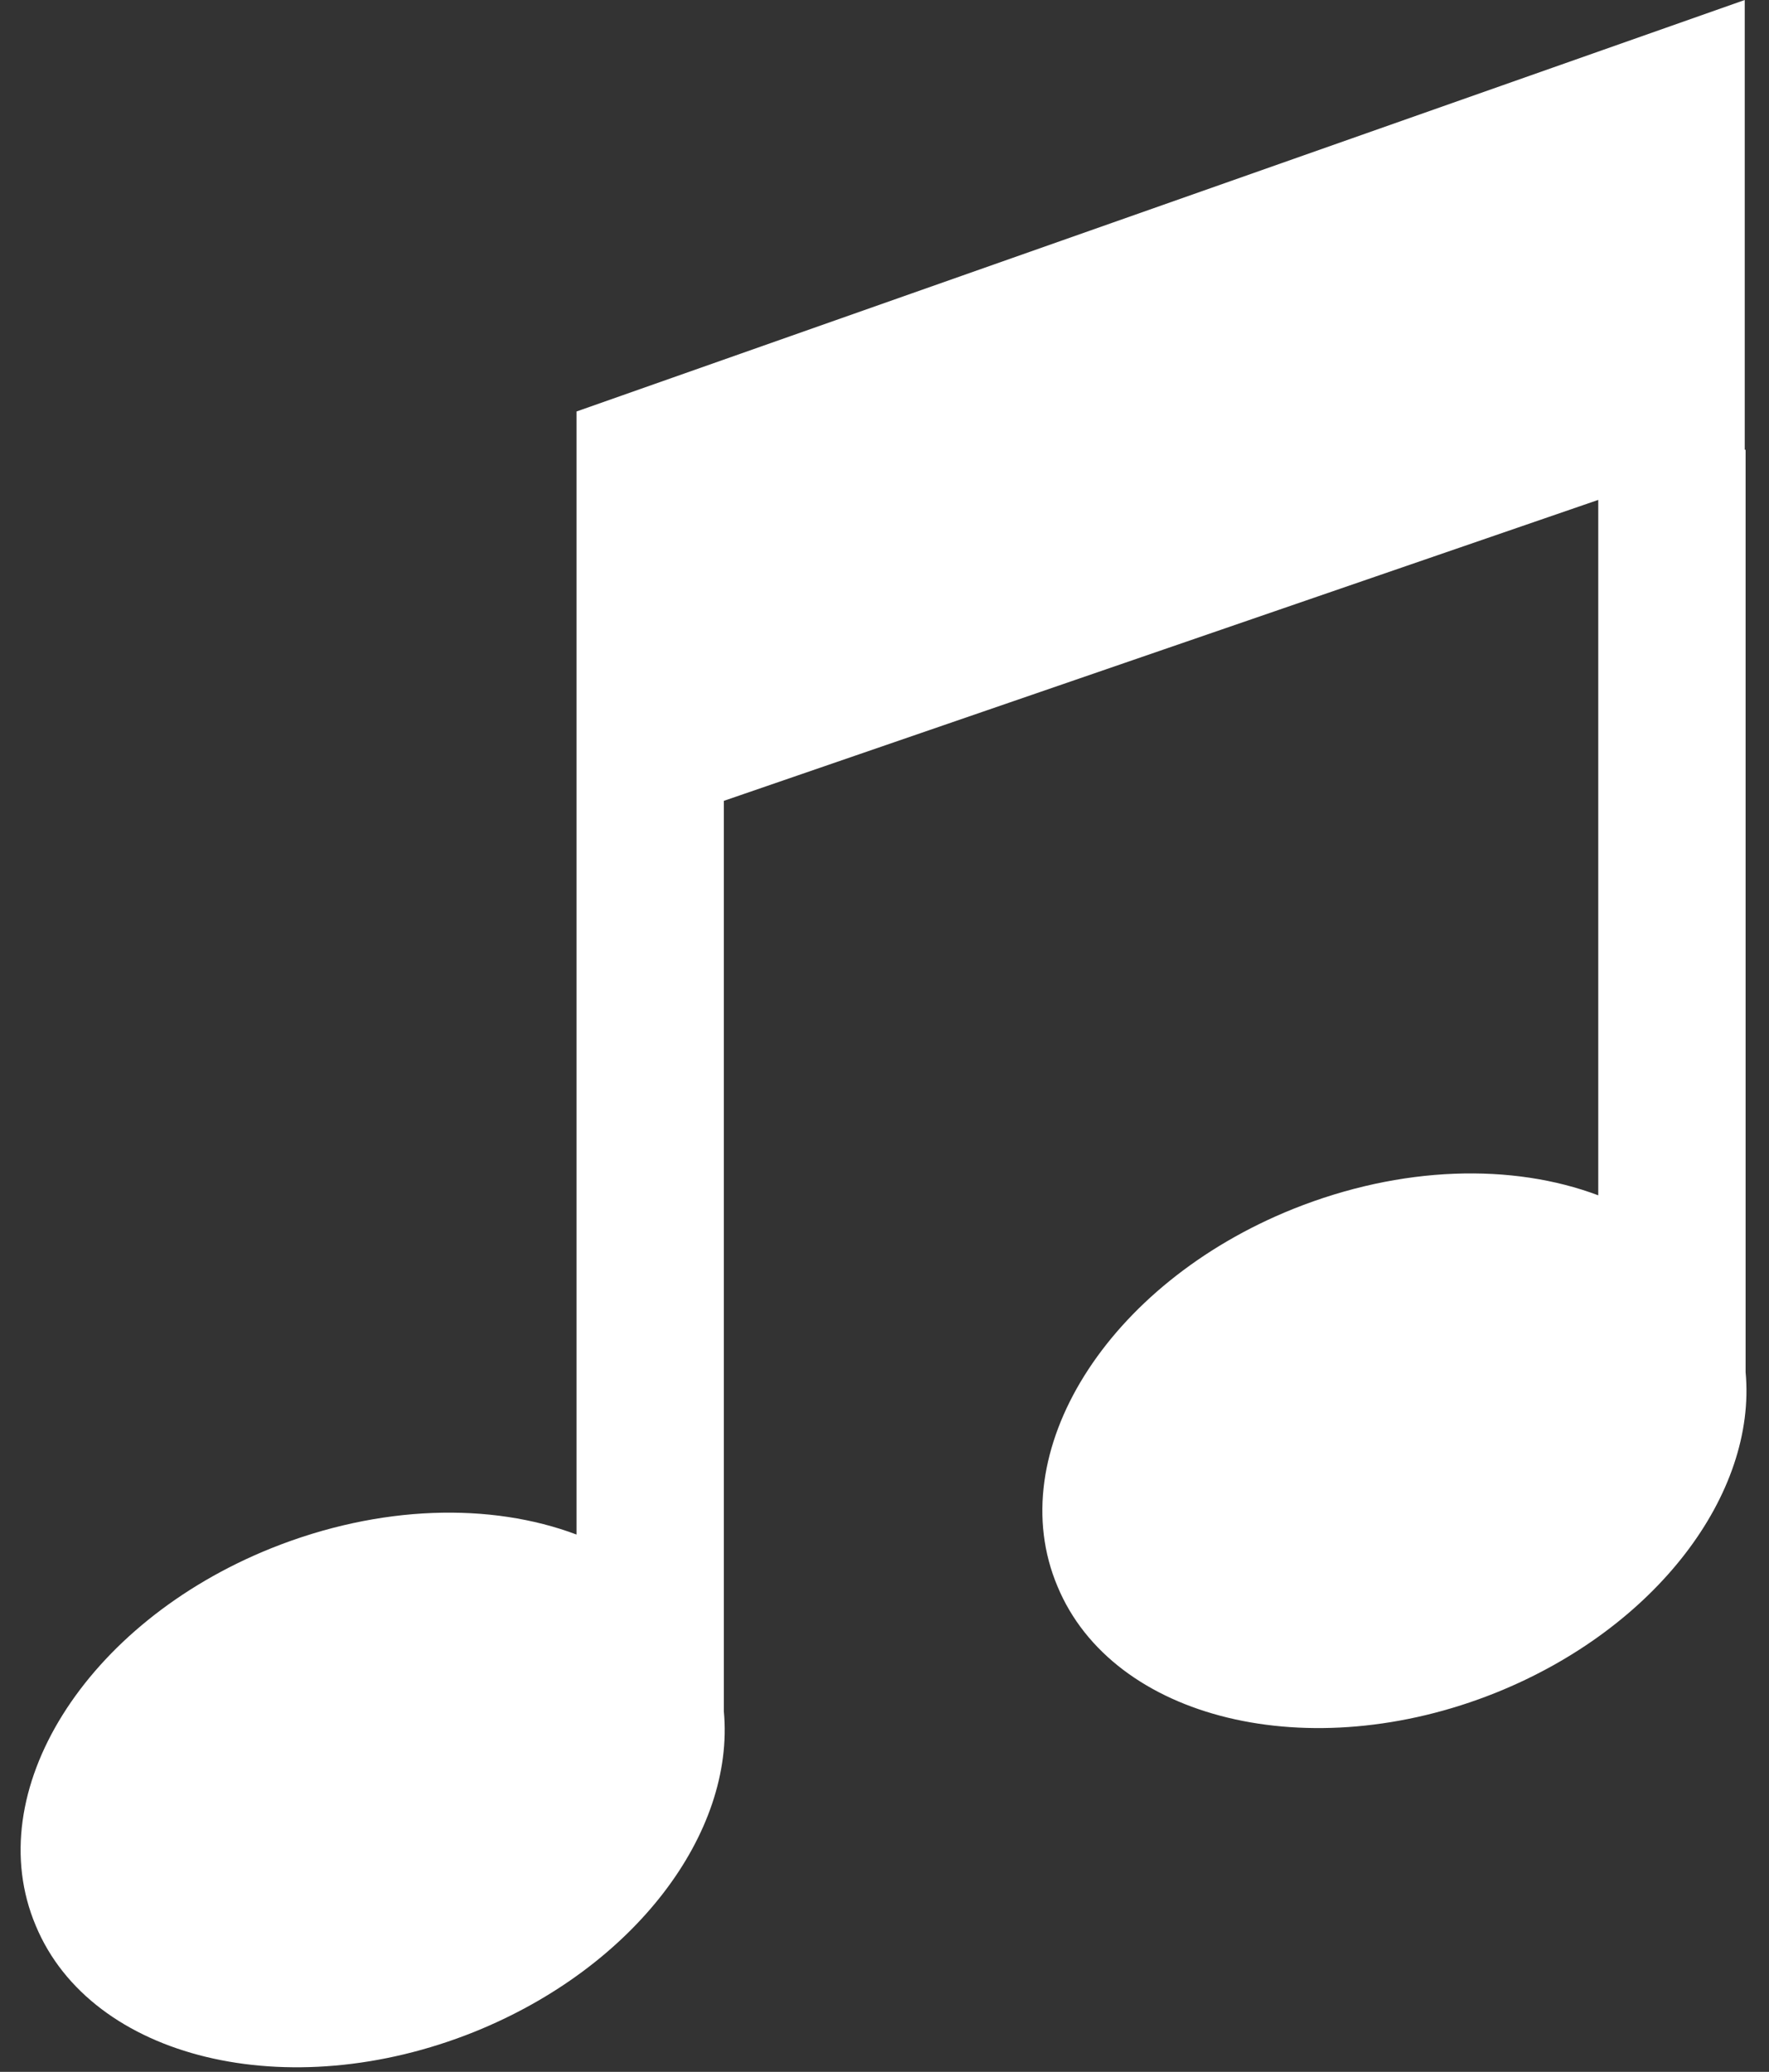 <svg width="82" height="96" viewBox="0 0 82 96" fill="none" xmlns="http://www.w3.org/2000/svg">
<rect x="0" y="0" width="82" height="96" fill="#333333" stroke="none"/>
<g clip-path="url(#clip0_135_958)">
<path d="M80.875 20.838V0L26.724 19.066V71.103C22.747 69.606 17.605 69.724 12.584 71.733C3.947 75.199 -0.954 83.038 1.657 89.223C4.228 95.407 13.347 97.613 21.984 94.147C29.416 91.153 34.075 84.929 33.553 79.296V37.107L74.086 23.163V55.385C70.109 53.888 64.967 54.006 59.946 56.015C51.309 59.482 46.408 67.321 49.019 73.505C51.59 79.69 60.709 81.896 69.346 78.429C76.778 75.436 81.438 69.212 80.915 63.579V20.838H80.875Z" fill="white"/>
</g>
<defs>
<clipPath id="clip0_135_958">
<rect width="81" height="96" fill="white" transform="translate(0.5)"/>
</clipPath>
</defs>
</svg>
